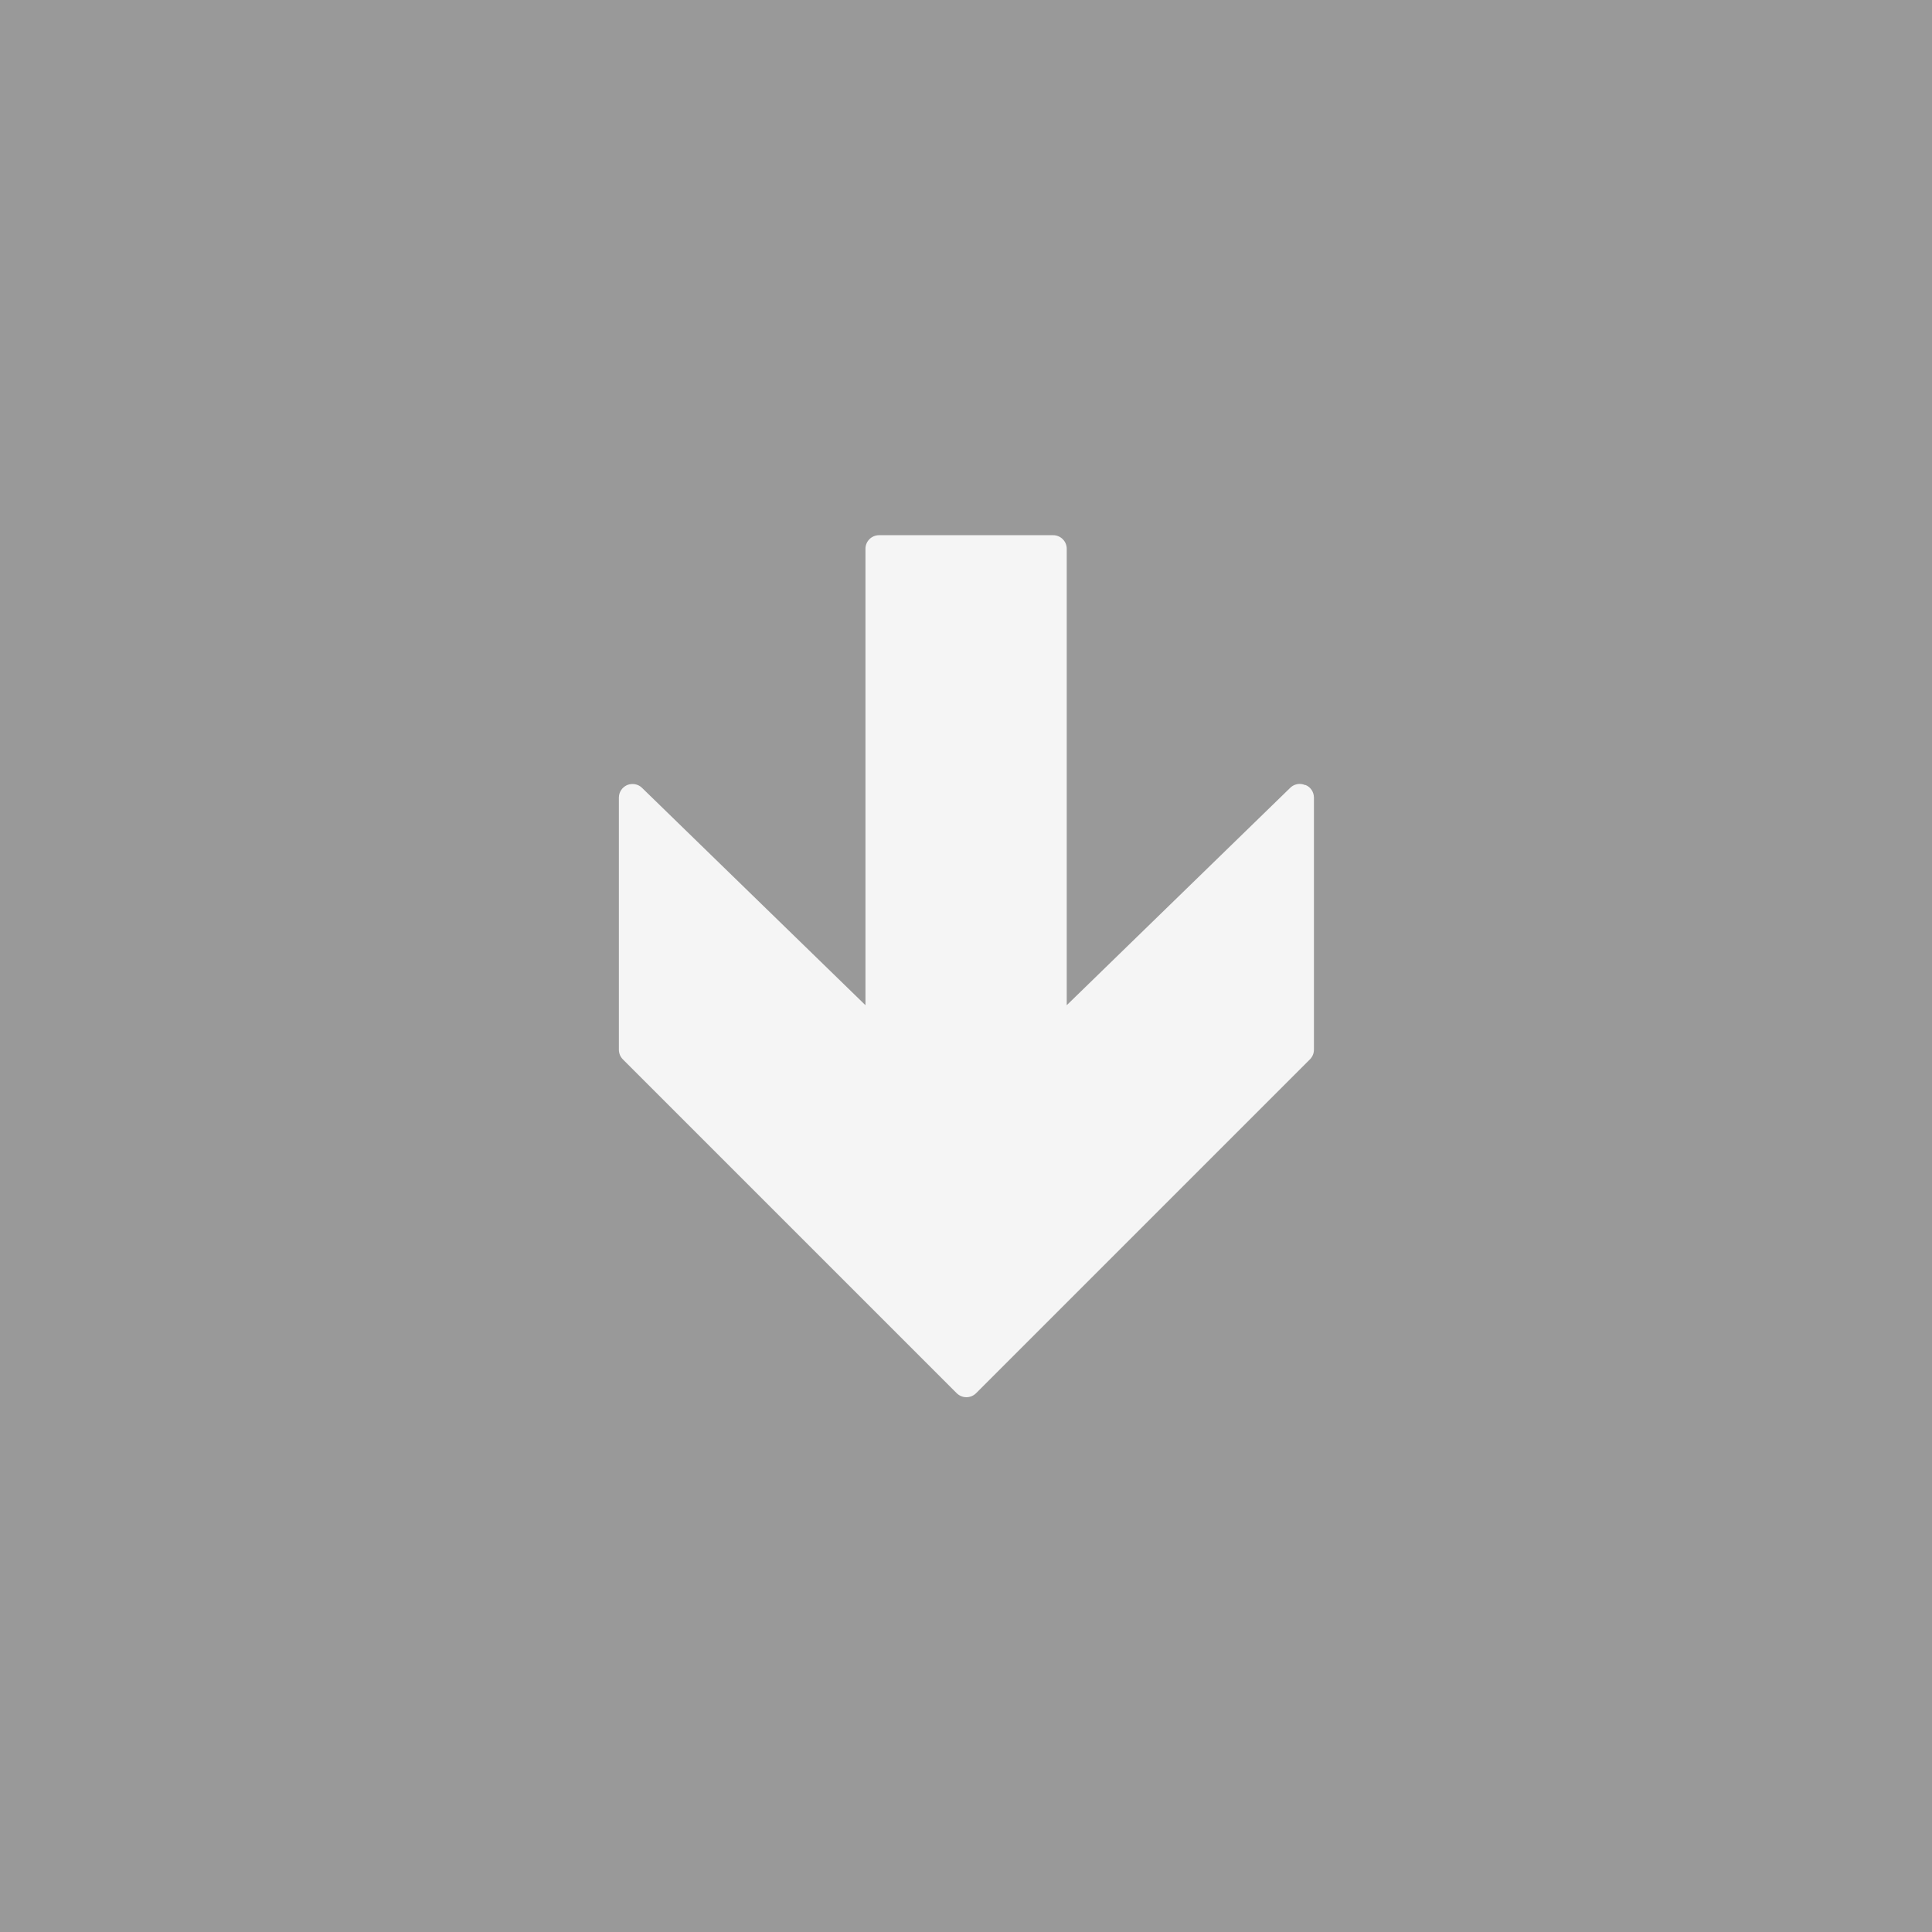<?xml version="1.0" encoding="UTF-8"?><svg id="Ebene_2" xmlns="http://www.w3.org/2000/svg" viewBox="0 0 95.12 95.12"><defs><style>.cls-1{fill:#999;}.cls-2{fill:#f5f5f5;}</style></defs><g id="Ebene_1-2"><rect class="cls-1" width="95.12" height="95.12"/><path class="cls-2" d="M64.25,38.65c-.25-.11-.54-.05-.73.14l-11,10.7v-22.47c0-.37-.3-.67-.67-.67h-8.57c-.37,0-.67.3-.67.67v22.47l-11-10.7c-.19-.19-.48-.24-.73-.14-.25.11-.41.35-.41.62v12.41c0,.18.07.35.2.48l16.43,16.43c.13.13.3.2.48.2s.35-.07.48-.2l16.43-16.43c.13-.13.2-.3.2-.48v-12.41c0-.27-.16-.52-.41-.62Z"/></g></svg>